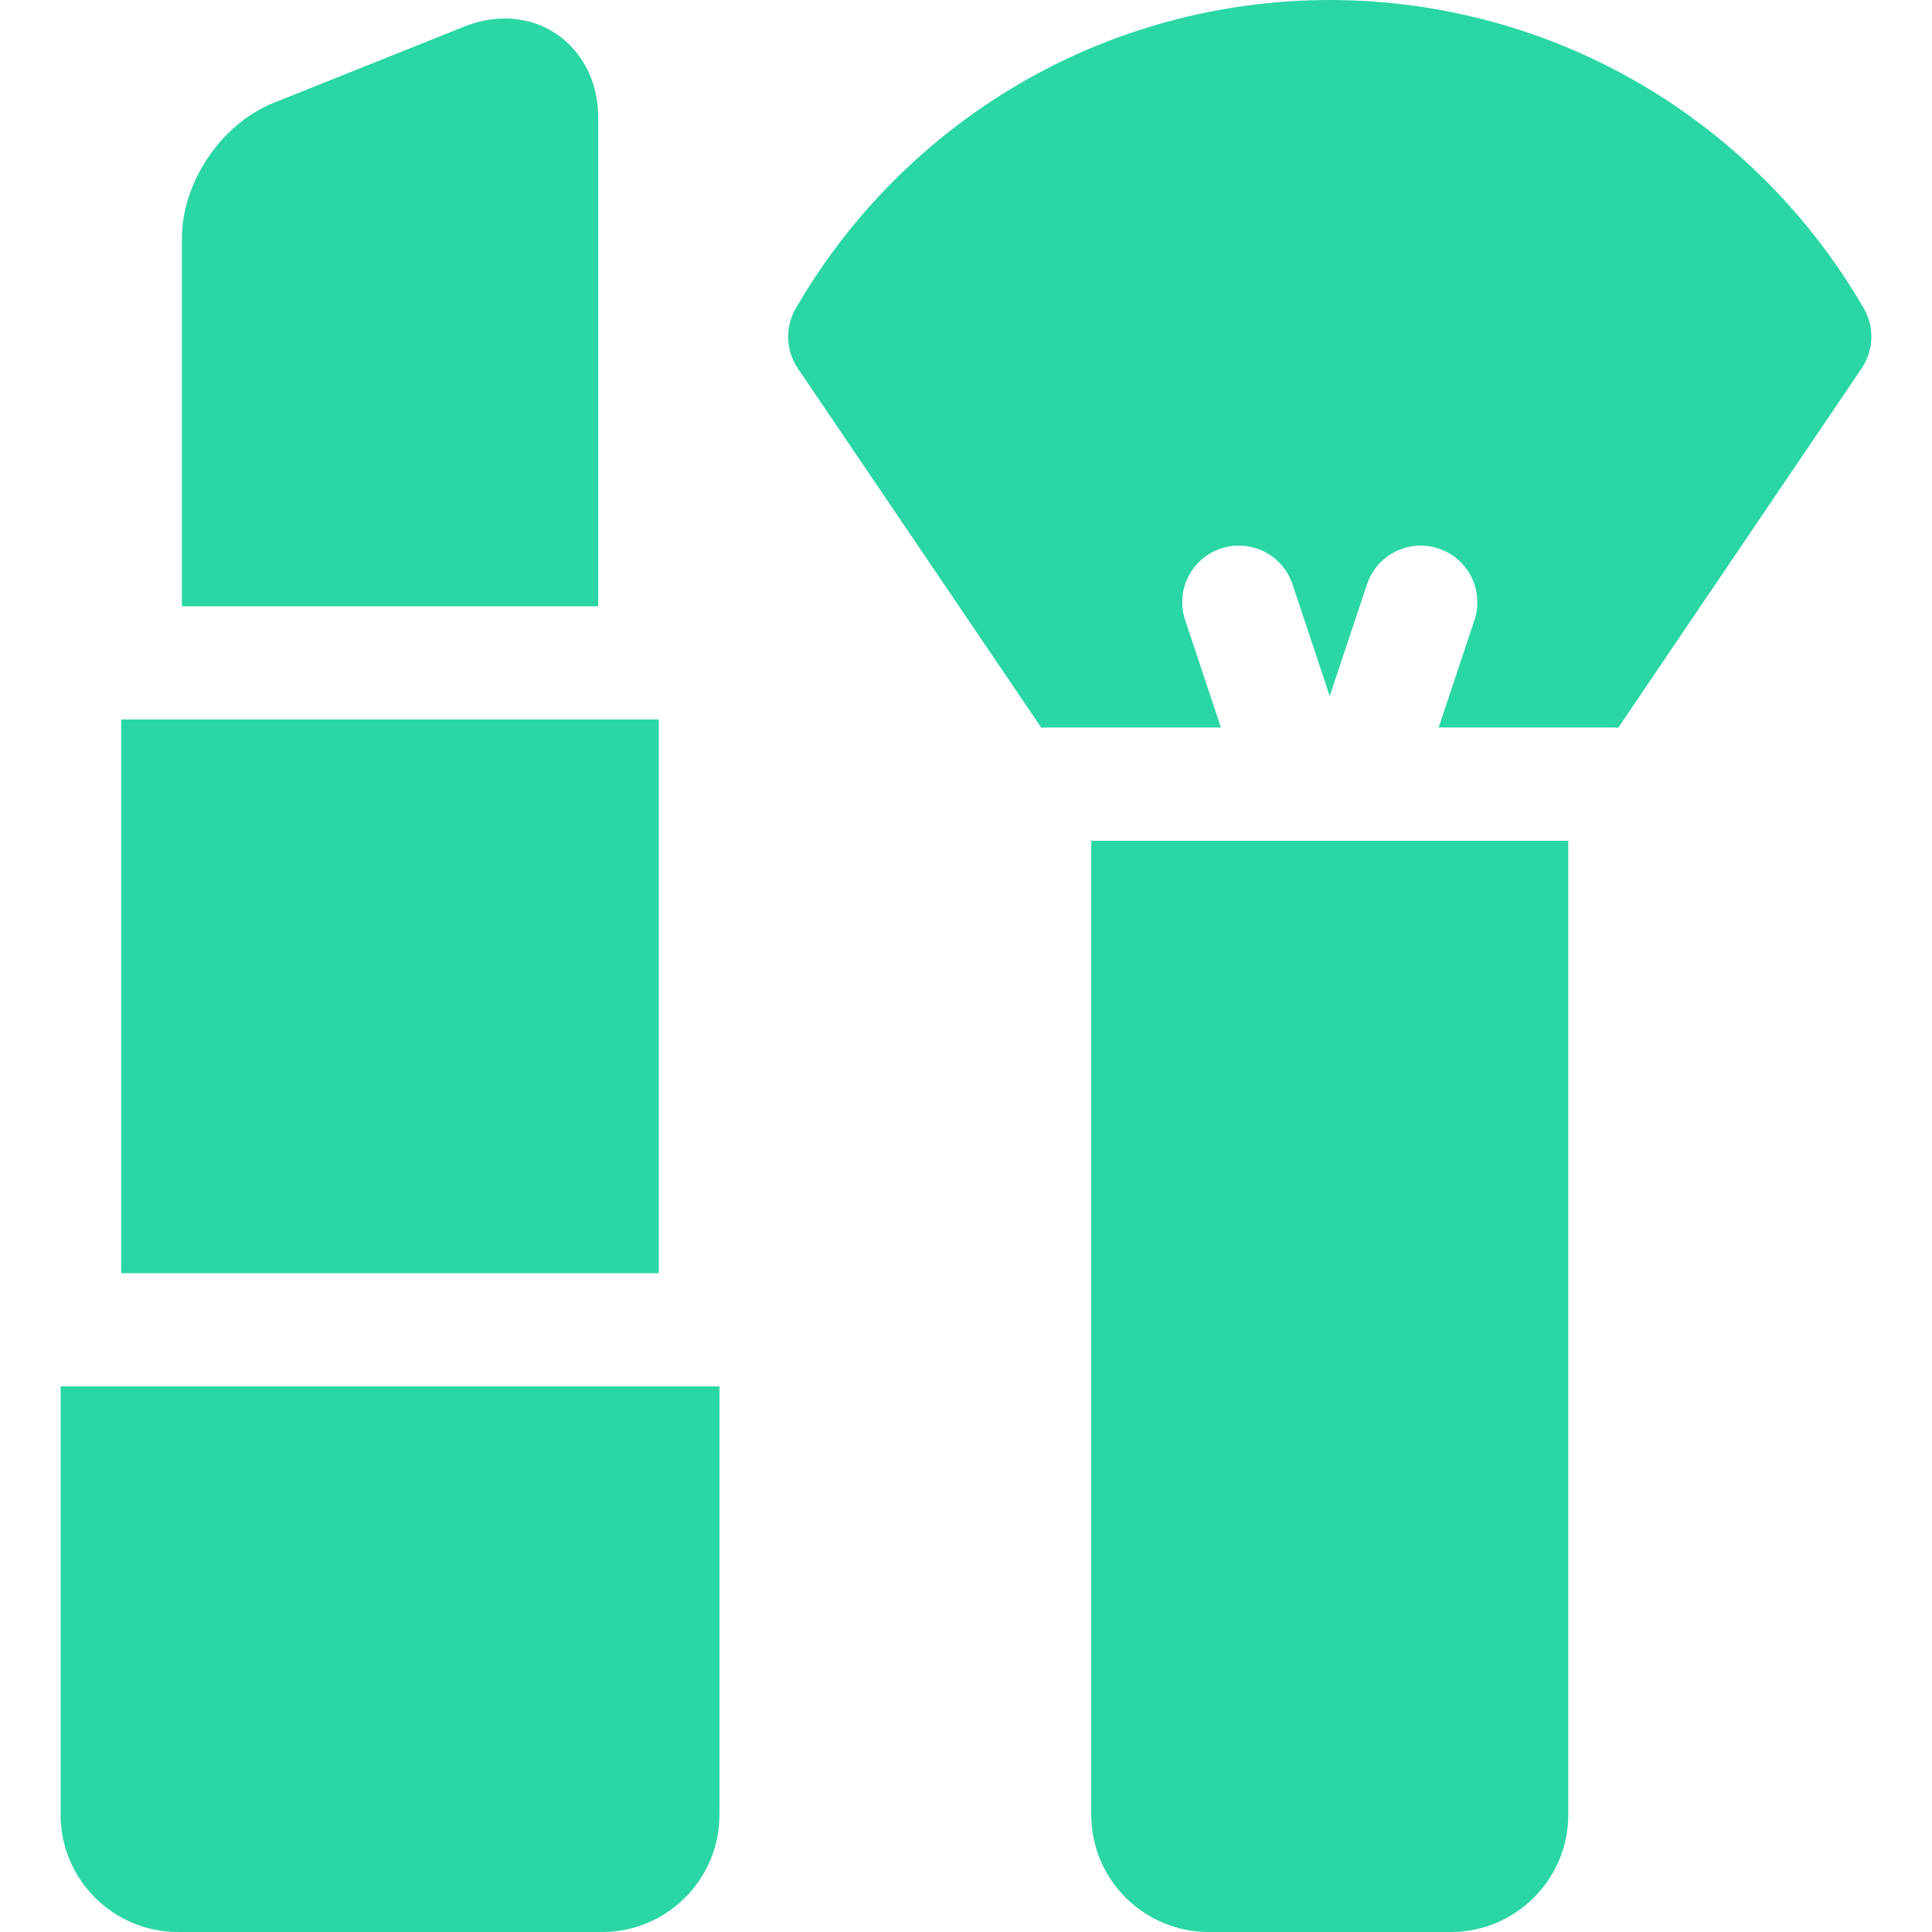 <svg width="30" height="30" viewBox="0 0 30 30" fill="none" xmlns="http://www.w3.org/2000/svg">
<g clip-path="url(#clip0)">
<path d="M28.941 4.788C28.113 3.359 26.925 2.16 25.504 1.322C24.038 0.457 22.359 0 20.648 0C18.938 0 17.259 0.457 15.793 1.322C14.372 2.16 13.183 3.359 12.357 4.788C12.188 5.079 12.2 5.442 12.389 5.721L16.169 11.3C16.191 11.299 16.213 11.297 16.236 11.297H18.958L18.403 9.629C18.249 9.169 18.498 8.671 18.958 8.518C19.419 8.364 19.917 8.613 20.07 9.074L20.648 10.809L21.227 9.074C21.38 8.613 21.878 8.364 22.339 8.518C22.799 8.671 23.048 9.169 22.895 9.629L22.339 11.297H25.061C25.084 11.297 25.106 11.299 25.128 11.3L28.907 5.721C29.096 5.442 29.109 5.079 28.941 4.788Z" fill="#2BD6A5"/>
<path d="M16.945 28.18C16.945 29.183 17.762 30 18.766 30H22.531C23.535 30 24.352 29.183 24.352 28.18V13.055H16.945V28.18Z" fill="#2BD6A5"/>
<path d="M1.883 11.172H10.23V19.77H1.883V11.172Z" fill="#2BD6A5"/>
<path d="M0.941 28.18C0.941 29.183 1.758 30 2.762 30H9.352C10.355 30 11.172 29.183 11.172 28.18V21.527H0.941V28.18Z" fill="#2BD6A5"/>
<path d="M9.289 1.82C9.289 0.946 8.665 0.287 7.838 0.287C7.629 0.287 7.418 0.329 7.21 0.412L4.251 1.596C3.438 1.921 2.824 2.827 2.824 3.703V9.414H9.289V1.82Z" fill="#2BD6A5"/>
</g>
<defs>
<clipPath id="clip0">
<rect width="30" height="30" fill="white"/>
</clipPath>
</defs>
</svg>
